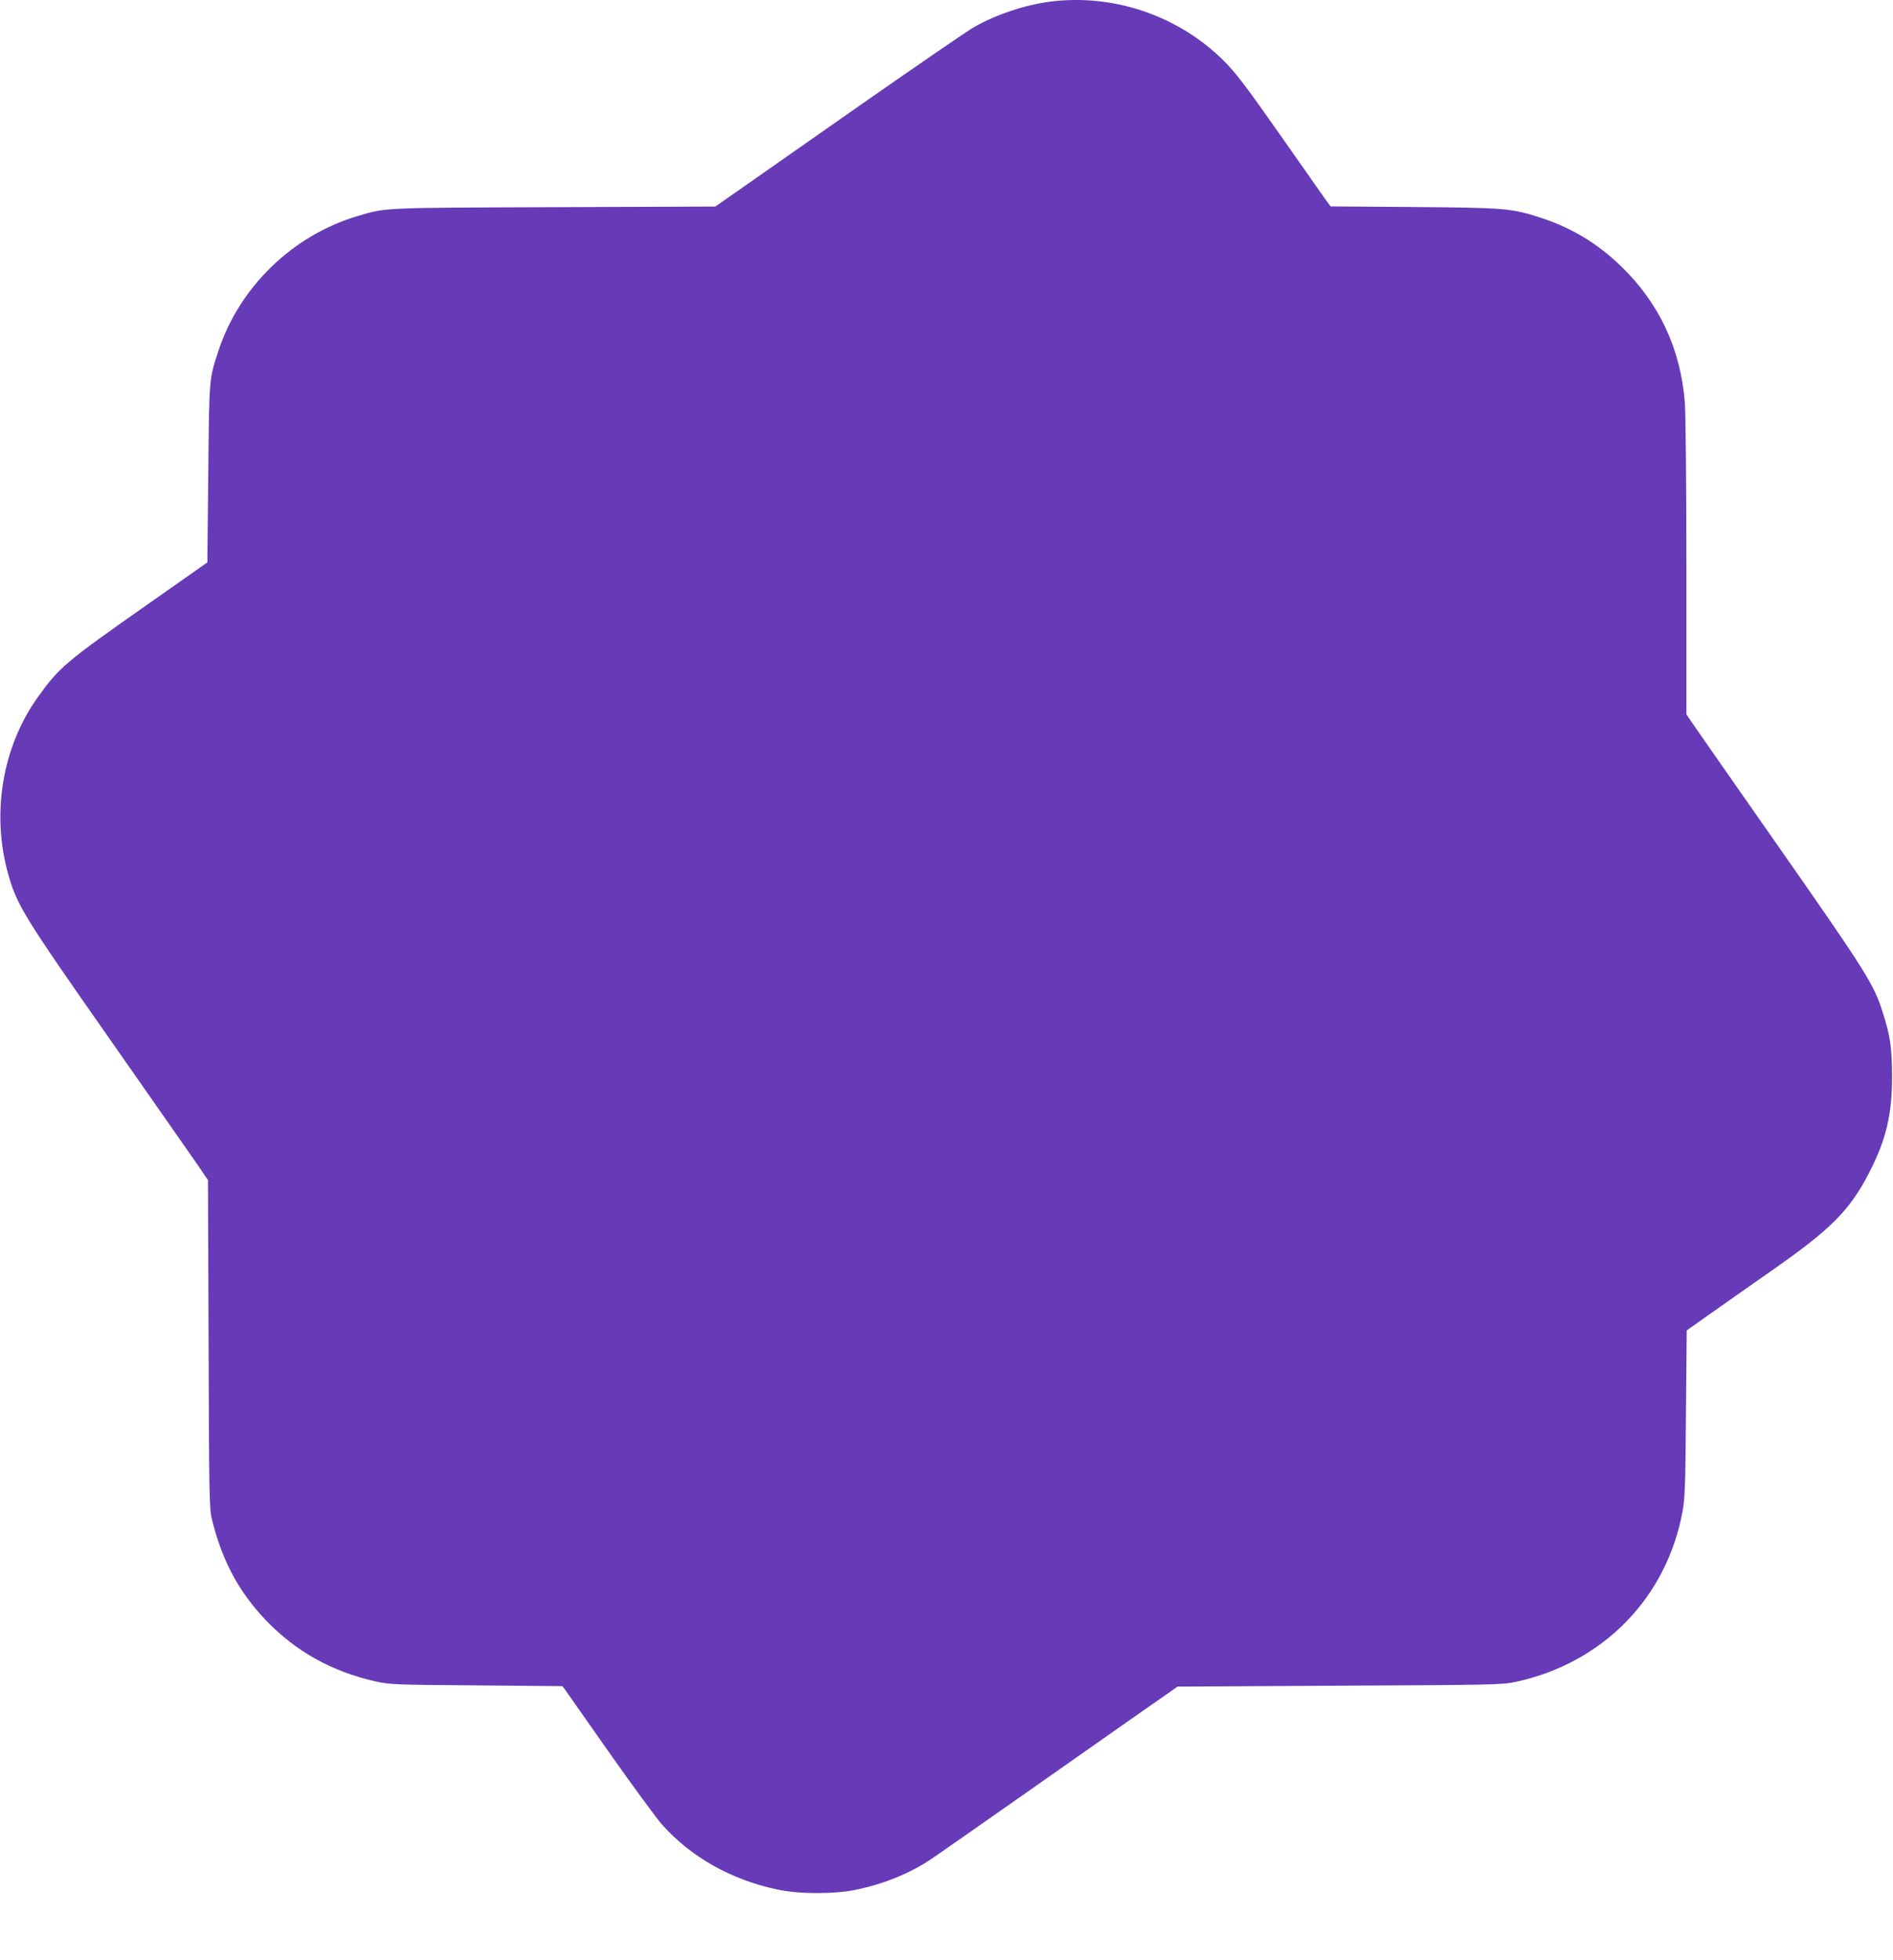 <?xml version="1.0" standalone="no"?>
<!DOCTYPE svg PUBLIC "-//W3C//DTD SVG 20010904//EN"
 "http://www.w3.org/TR/2001/REC-SVG-20010904/DTD/svg10.dtd">
<svg version="1.0" xmlns="http://www.w3.org/2000/svg"
 width="1237pt" height="1280pt" viewBox="0 0 1237 1280"
 preserveAspectRatio="xMidYMid meet">
<g transform="translate(0,1280) scale(0.1,-0.1)"
fill="#673ab7" stroke="none">
<path d="M6860 12789 c-163 -21 -355 -86 -495 -166 -44 -25 -377 -254 -740
-507 -363 -254 -726 -508 -806 -564 l-145 -101 -1050 -4 c-1133 -4 -1099 -2
-1287 -58 -425 -126 -774 -464 -911 -884 -60 -184 -59 -173 -65 -799 l-6 -579
-403 -283 c-522 -366 -566 -403 -704 -596 -234 -326 -307 -765 -192 -1166 55
-192 106 -276 638 -1035 273 -390 534 -764 581 -831 l84 -123 4 -1069 c3 -965
5 -1076 20 -1139 67 -275 174 -476 351 -663 199 -208 432 -338 724 -404 92
-20 127 -21 657 -25 l560 -5 16 -21 c9 -12 141 -200 293 -417 153 -217 307
-427 343 -467 190 -213 454 -361 757 -424 142 -30 370 -30 513 0 181 38 355
109 493 203 36 24 306 213 600 419 294 207 641 449 770 540 l235 164 1060 6
c1026 5 1063 6 1155 26 568 125 981 549 1085 1113 15 81 19 177 22 638 l5 543
151 107 c84 59 271 191 416 292 376 263 499 387 624 629 112 216 152 385 151
636 -1 183 -12 261 -61 413 -58 185 -111 268 -684 1087 -300 429 -558 798
-572 820 l-27 40 0 955 c0 525 -5 1011 -10 1079 -28 355 -169 655 -424 899
-151 144 -314 242 -509 307 -199 65 -233 68 -837 73 l-545 4 -41 56 c-22 31
-157 223 -300 427 -210 300 -277 387 -355 466 -296 296 -723 442 -1139 388z"/>
</g>
</svg>
